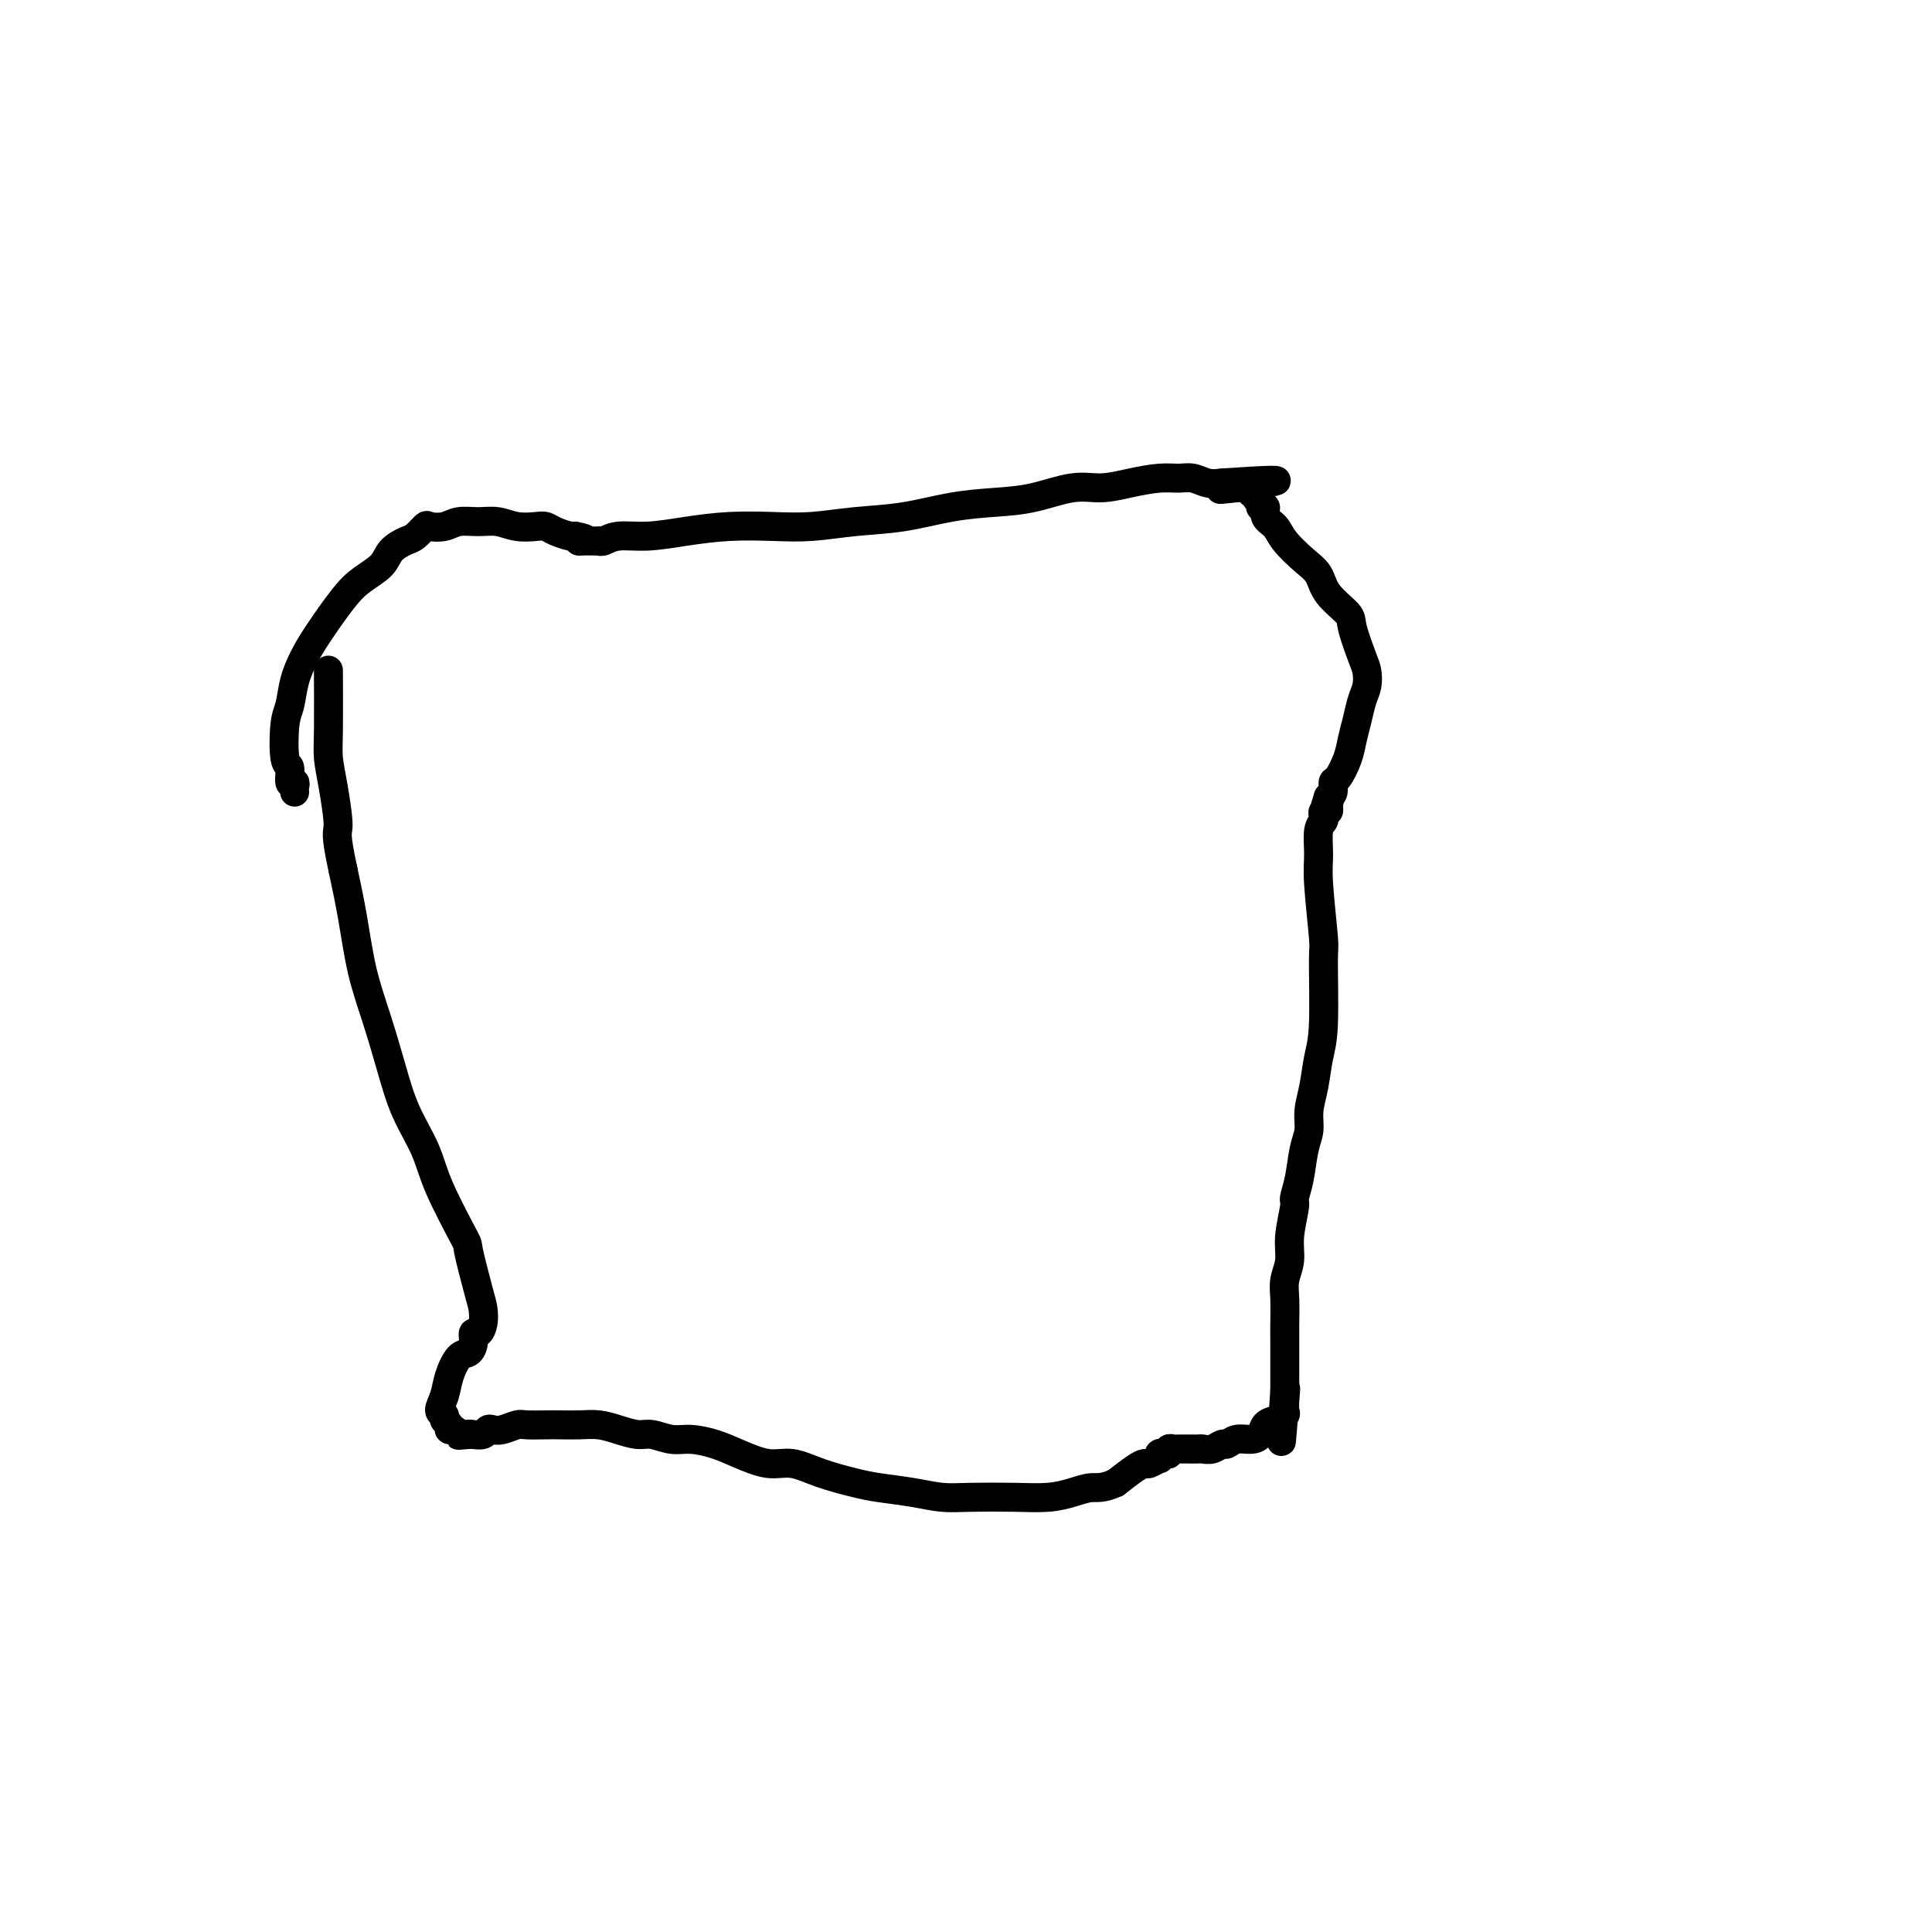 <svg viewBox='0 0 400 400' version='1.1' xmlns='http://www.w3.org/2000/svg' xmlns:xlink='http://www.w3.org/1999/xlink'><g fill='none' stroke='#000000' stroke-width='6' stroke-linecap='round' stroke-linejoin='round'><path d='M61,164c-0.032,-0.286 -0.065,-0.571 0,-1c0.065,-0.429 0.227,-1.000 0,-1c-0.227,-0.000 -0.842,0.571 -1,0c-0.158,-0.571 0.142,-2.283 0,-3c-0.142,-0.717 -0.726,-0.438 -1,-2c-0.274,-1.562 -0.238,-4.963 0,-7c0.238,-2.037 0.678,-2.709 1,-4c0.322,-1.291 0.525,-3.202 1,-5c0.475,-1.798 1.223,-3.482 2,-5c0.777,-1.518 1.582,-2.871 3,-5c1.418,-2.129 3.447,-5.033 5,-7c1.553,-1.967 2.628,-2.998 4,-4c1.372,-1.002 3.040,-1.975 4,-3c0.960,-1.025 1.211,-2.103 2,-3c0.789,-0.897 2.115,-1.612 3,-2c0.885,-0.388 1.327,-0.447 2,-1c0.673,-0.553 1.576,-1.598 2,-2c0.424,-0.402 0.371,-0.161 1,0c0.629,0.161 1.942,0.243 3,0c1.058,-0.243 1.862,-0.811 3,-1c1.138,-0.189 2.609,0.001 4,0c1.391,-0.001 2.703,-0.194 4,0c1.297,0.194 2.578,0.774 4,1c1.422,0.226 2.983,0.099 4,0c1.017,-0.099 1.489,-0.171 2,0c0.511,0.171 1.061,0.584 2,1c0.939,0.416 2.268,0.833 3,1c0.732,0.167 0.866,0.083 1,0'/><path d='M119,111c3.892,0.691 1.621,0.917 1,1c-0.621,0.083 0.407,0.022 1,0c0.593,-0.022 0.749,-0.005 1,0c0.251,0.005 0.596,-0.003 1,0c0.404,0.003 0.867,0.016 1,0c0.133,-0.016 -0.064,-0.060 0,0c0.064,0.060 0.390,0.222 1,0c0.610,-0.222 1.504,-0.830 3,-1c1.496,-0.170 3.593,0.099 6,0c2.407,-0.099 5.122,-0.566 8,-1c2.878,-0.434 5.918,-0.836 9,-1c3.082,-0.164 6.208,-0.089 9,0c2.792,0.089 5.252,0.192 8,0c2.748,-0.192 5.786,-0.680 9,-1c3.214,-0.320 6.606,-0.472 10,-1c3.394,-0.528 6.790,-1.433 10,-2c3.210,-0.567 6.233,-0.796 9,-1c2.767,-0.204 5.279,-0.384 8,-1c2.721,-0.616 5.652,-1.667 8,-2c2.348,-0.333 4.112,0.053 6,0c1.888,-0.053 3.898,-0.547 6,-1c2.102,-0.453 4.295,-0.867 6,-1c1.705,-0.133 2.921,0.016 4,0c1.079,-0.016 2.021,-0.197 3,0c0.979,0.197 1.994,0.770 3,1c1.006,0.230 2.003,0.115 3,0'/><path d='M253,100c21.139,-1.475 6.987,0.337 2,1c-4.987,0.663 -0.811,0.177 1,0c1.811,-0.177 1.255,-0.043 1,0c-0.255,0.043 -0.208,-0.003 0,0c0.208,0.003 0.576,0.057 1,0c0.424,-0.057 0.902,-0.223 1,0c0.098,0.223 -0.185,0.834 0,1c0.185,0.166 0.838,-0.115 1,0c0.162,0.115 -0.169,0.625 0,1c0.169,0.375 0.836,0.614 1,1c0.164,0.386 -0.176,0.920 0,1c0.176,0.080 0.869,-0.295 1,0c0.131,0.295 -0.298,1.260 0,2c0.298,0.740 1.323,1.253 2,2c0.677,0.747 1.005,1.726 2,3c0.995,1.274 2.657,2.841 4,4c1.343,1.159 2.366,1.910 3,3c0.634,1.090 0.877,2.518 2,4c1.123,1.482 3.125,3.019 4,4c0.875,0.981 0.624,1.406 1,3c0.376,1.594 1.380,4.358 2,6c0.620,1.642 0.856,2.161 1,3c0.144,0.839 0.194,1.998 0,3c-0.194,1.002 -0.633,1.849 -1,3c-0.367,1.151 -0.663,2.608 -1,4c-0.337,1.392 -0.717,2.719 -1,4c-0.283,1.281 -0.471,2.514 -1,4c-0.529,1.486 -1.400,3.223 -2,4c-0.600,0.777 -0.931,0.594 -1,1c-0.069,0.406 0.123,1.402 0,2c-0.123,0.598 -0.562,0.799 -1,1'/><path d='M275,165c-1.239,3.719 -0.336,1.518 0,1c0.336,-0.518 0.104,0.649 0,1c-0.104,0.351 -0.079,-0.113 0,0c0.079,0.113 0.214,0.804 0,1c-0.214,0.196 -0.775,-0.104 -1,0c-0.225,0.104 -0.114,0.610 0,1c0.114,0.390 0.231,0.662 0,1c-0.231,0.338 -0.808,0.742 -1,2c-0.192,1.258 0.002,3.372 0,5c-0.002,1.628 -0.200,2.772 0,6c0.200,3.228 0.797,8.540 1,11c0.203,2.460 0.012,2.068 0,5c-0.012,2.932 0.155,9.186 0,13c-0.155,3.814 -0.633,5.186 -1,7c-0.367,1.814 -0.623,4.070 -1,6c-0.377,1.930 -0.876,3.533 -1,5c-0.124,1.467 0.125,2.798 0,4c-0.125,1.202 -0.626,2.274 -1,4c-0.374,1.726 -0.621,4.106 -1,6c-0.379,1.894 -0.890,3.300 -1,4c-0.110,0.700 0.181,0.692 0,2c-0.181,1.308 -0.833,3.933 -1,6c-0.167,2.067 0.151,3.577 0,5c-0.151,1.423 -0.773,2.758 -1,4c-0.227,1.242 -0.061,2.391 0,4c0.061,1.609 0.016,3.677 0,5c-0.016,1.323 -0.004,1.902 0,3c0.004,1.098 0.001,2.717 0,4c-0.001,1.283 -0.000,2.230 0,3c0.000,0.770 0.000,1.363 0,2c-0.000,0.637 -0.000,1.319 0,2'/><path d='M266,288c-1.392,19.494 -0.371,6.729 0,2c0.371,-4.729 0.094,-1.422 0,0c-0.094,1.422 -0.004,0.957 0,1c0.004,0.043 -0.078,0.592 0,1c0.078,0.408 0.317,0.674 0,1c-0.317,0.326 -1.191,0.713 -2,1c-0.809,0.287 -1.555,0.473 -2,1c-0.445,0.527 -0.591,1.394 -1,2c-0.409,0.606 -1.082,0.951 -2,1c-0.918,0.049 -2.081,-0.197 -3,0c-0.919,0.197 -1.593,0.837 -2,1c-0.407,0.163 -0.547,-0.153 -1,0c-0.453,0.153 -1.221,0.773 -2,1c-0.779,0.227 -1.571,0.061 -2,0c-0.429,-0.061 -0.496,-0.016 -1,0c-0.504,0.016 -1.445,0.003 -2,0c-0.555,-0.003 -0.722,0.003 -1,0c-0.278,-0.003 -0.666,-0.015 -1,0c-0.334,0.015 -0.615,0.055 -1,0c-0.385,-0.055 -0.874,-0.207 -1,0c-0.126,0.207 0.112,0.772 0,1c-0.112,0.228 -0.573,0.117 -1,0c-0.427,-0.117 -0.821,-0.242 -1,0c-0.179,0.242 -0.143,0.851 0,1c0.143,0.149 0.395,-0.162 0,0c-0.395,0.162 -1.436,0.796 -2,1c-0.564,0.204 -0.652,-0.022 -1,0c-0.348,0.022 -0.957,0.292 -2,1c-1.043,0.708 -2.522,1.854 -4,3'/><path d='M231,307c-2.806,1.265 -3.821,0.927 -5,1c-1.179,0.073 -2.523,0.556 -4,1c-1.477,0.444 -3.088,0.848 -5,1c-1.912,0.152 -4.125,0.052 -7,0c-2.875,-0.052 -6.412,-0.055 -9,0c-2.588,0.055 -4.228,0.167 -6,0c-1.772,-0.167 -3.677,-0.613 -6,-1c-2.323,-0.387 -5.063,-0.715 -7,-1c-1.937,-0.285 -3.070,-0.527 -5,-1c-1.930,-0.473 -4.658,-1.177 -7,-2c-2.342,-0.823 -4.300,-1.766 -6,-2c-1.700,-0.234 -3.143,0.240 -5,0c-1.857,-0.240 -4.129,-1.193 -6,-2c-1.871,-0.807 -3.343,-1.469 -5,-2c-1.657,-0.531 -3.500,-0.930 -5,-1c-1.500,-0.070 -2.659,0.188 -4,0c-1.341,-0.188 -2.865,-0.821 -4,-1c-1.135,-0.179 -1.883,0.096 -3,0c-1.117,-0.096 -2.605,-0.562 -4,-1c-1.395,-0.438 -2.699,-0.849 -4,-1c-1.301,-0.151 -2.598,-0.041 -4,0c-1.402,0.041 -2.907,0.015 -4,0c-1.093,-0.015 -1.774,-0.018 -3,0c-1.226,0.018 -2.997,0.056 -4,0c-1.003,-0.056 -1.237,-0.207 -2,0c-0.763,0.207 -2.053,0.774 -3,1c-0.947,0.226 -1.549,0.113 -2,0c-0.451,-0.113 -0.750,-0.226 -1,0c-0.250,0.226 -0.452,0.792 -1,1c-0.548,0.208 -1.442,0.060 -2,0c-0.558,-0.060 -0.779,-0.030 -1,0'/><path d='M97,297c-4.129,0.314 -0.953,0.099 0,0c0.953,-0.099 -0.318,-0.082 -1,0c-0.682,0.082 -0.775,0.229 -1,0c-0.225,-0.229 -0.581,-0.835 -1,-1c-0.419,-0.165 -0.902,0.112 -1,0c-0.098,-0.112 0.187,-0.613 0,-1c-0.187,-0.387 -0.847,-0.661 -1,-1c-0.153,-0.339 0.199,-0.742 0,-1c-0.199,-0.258 -0.951,-0.369 -1,-1c-0.049,-0.631 0.604,-1.782 1,-3c0.396,-1.218 0.536,-2.502 1,-4c0.464,-1.498 1.251,-3.209 2,-4c0.749,-0.791 1.458,-0.662 2,-1c0.542,-0.338 0.916,-1.144 1,-2c0.084,-0.856 -0.123,-1.764 0,-2c0.123,-0.236 0.575,0.198 1,0c0.425,-0.198 0.822,-1.029 1,-2c0.178,-0.971 0.136,-2.081 0,-3c-0.136,-0.919 -0.366,-1.646 -1,-4c-0.634,-2.354 -1.671,-6.335 -2,-8c-0.329,-1.665 0.050,-1.015 -1,-3c-1.050,-1.985 -3.530,-6.607 -5,-10c-1.470,-3.393 -1.931,-5.557 -3,-8c-1.069,-2.443 -2.748,-5.164 -4,-8c-1.252,-2.836 -2.079,-5.788 -3,-9c-0.921,-3.212 -1.938,-6.686 -3,-10c-1.062,-3.314 -2.171,-6.469 -3,-10c-0.829,-3.531 -1.380,-7.437 -2,-11c-0.620,-3.563 -1.310,-6.781 -2,-10'/><path d='M71,180c-1.729,-7.980 -1.052,-7.429 -1,-9c0.052,-1.571 -0.522,-5.263 -1,-8c-0.478,-2.737 -0.860,-4.517 -1,-6c-0.140,-1.483 -0.038,-2.668 0,-6c0.038,-3.332 0.011,-8.809 0,-11c-0.011,-2.191 -0.005,-1.095 0,0'/></g>
</svg>